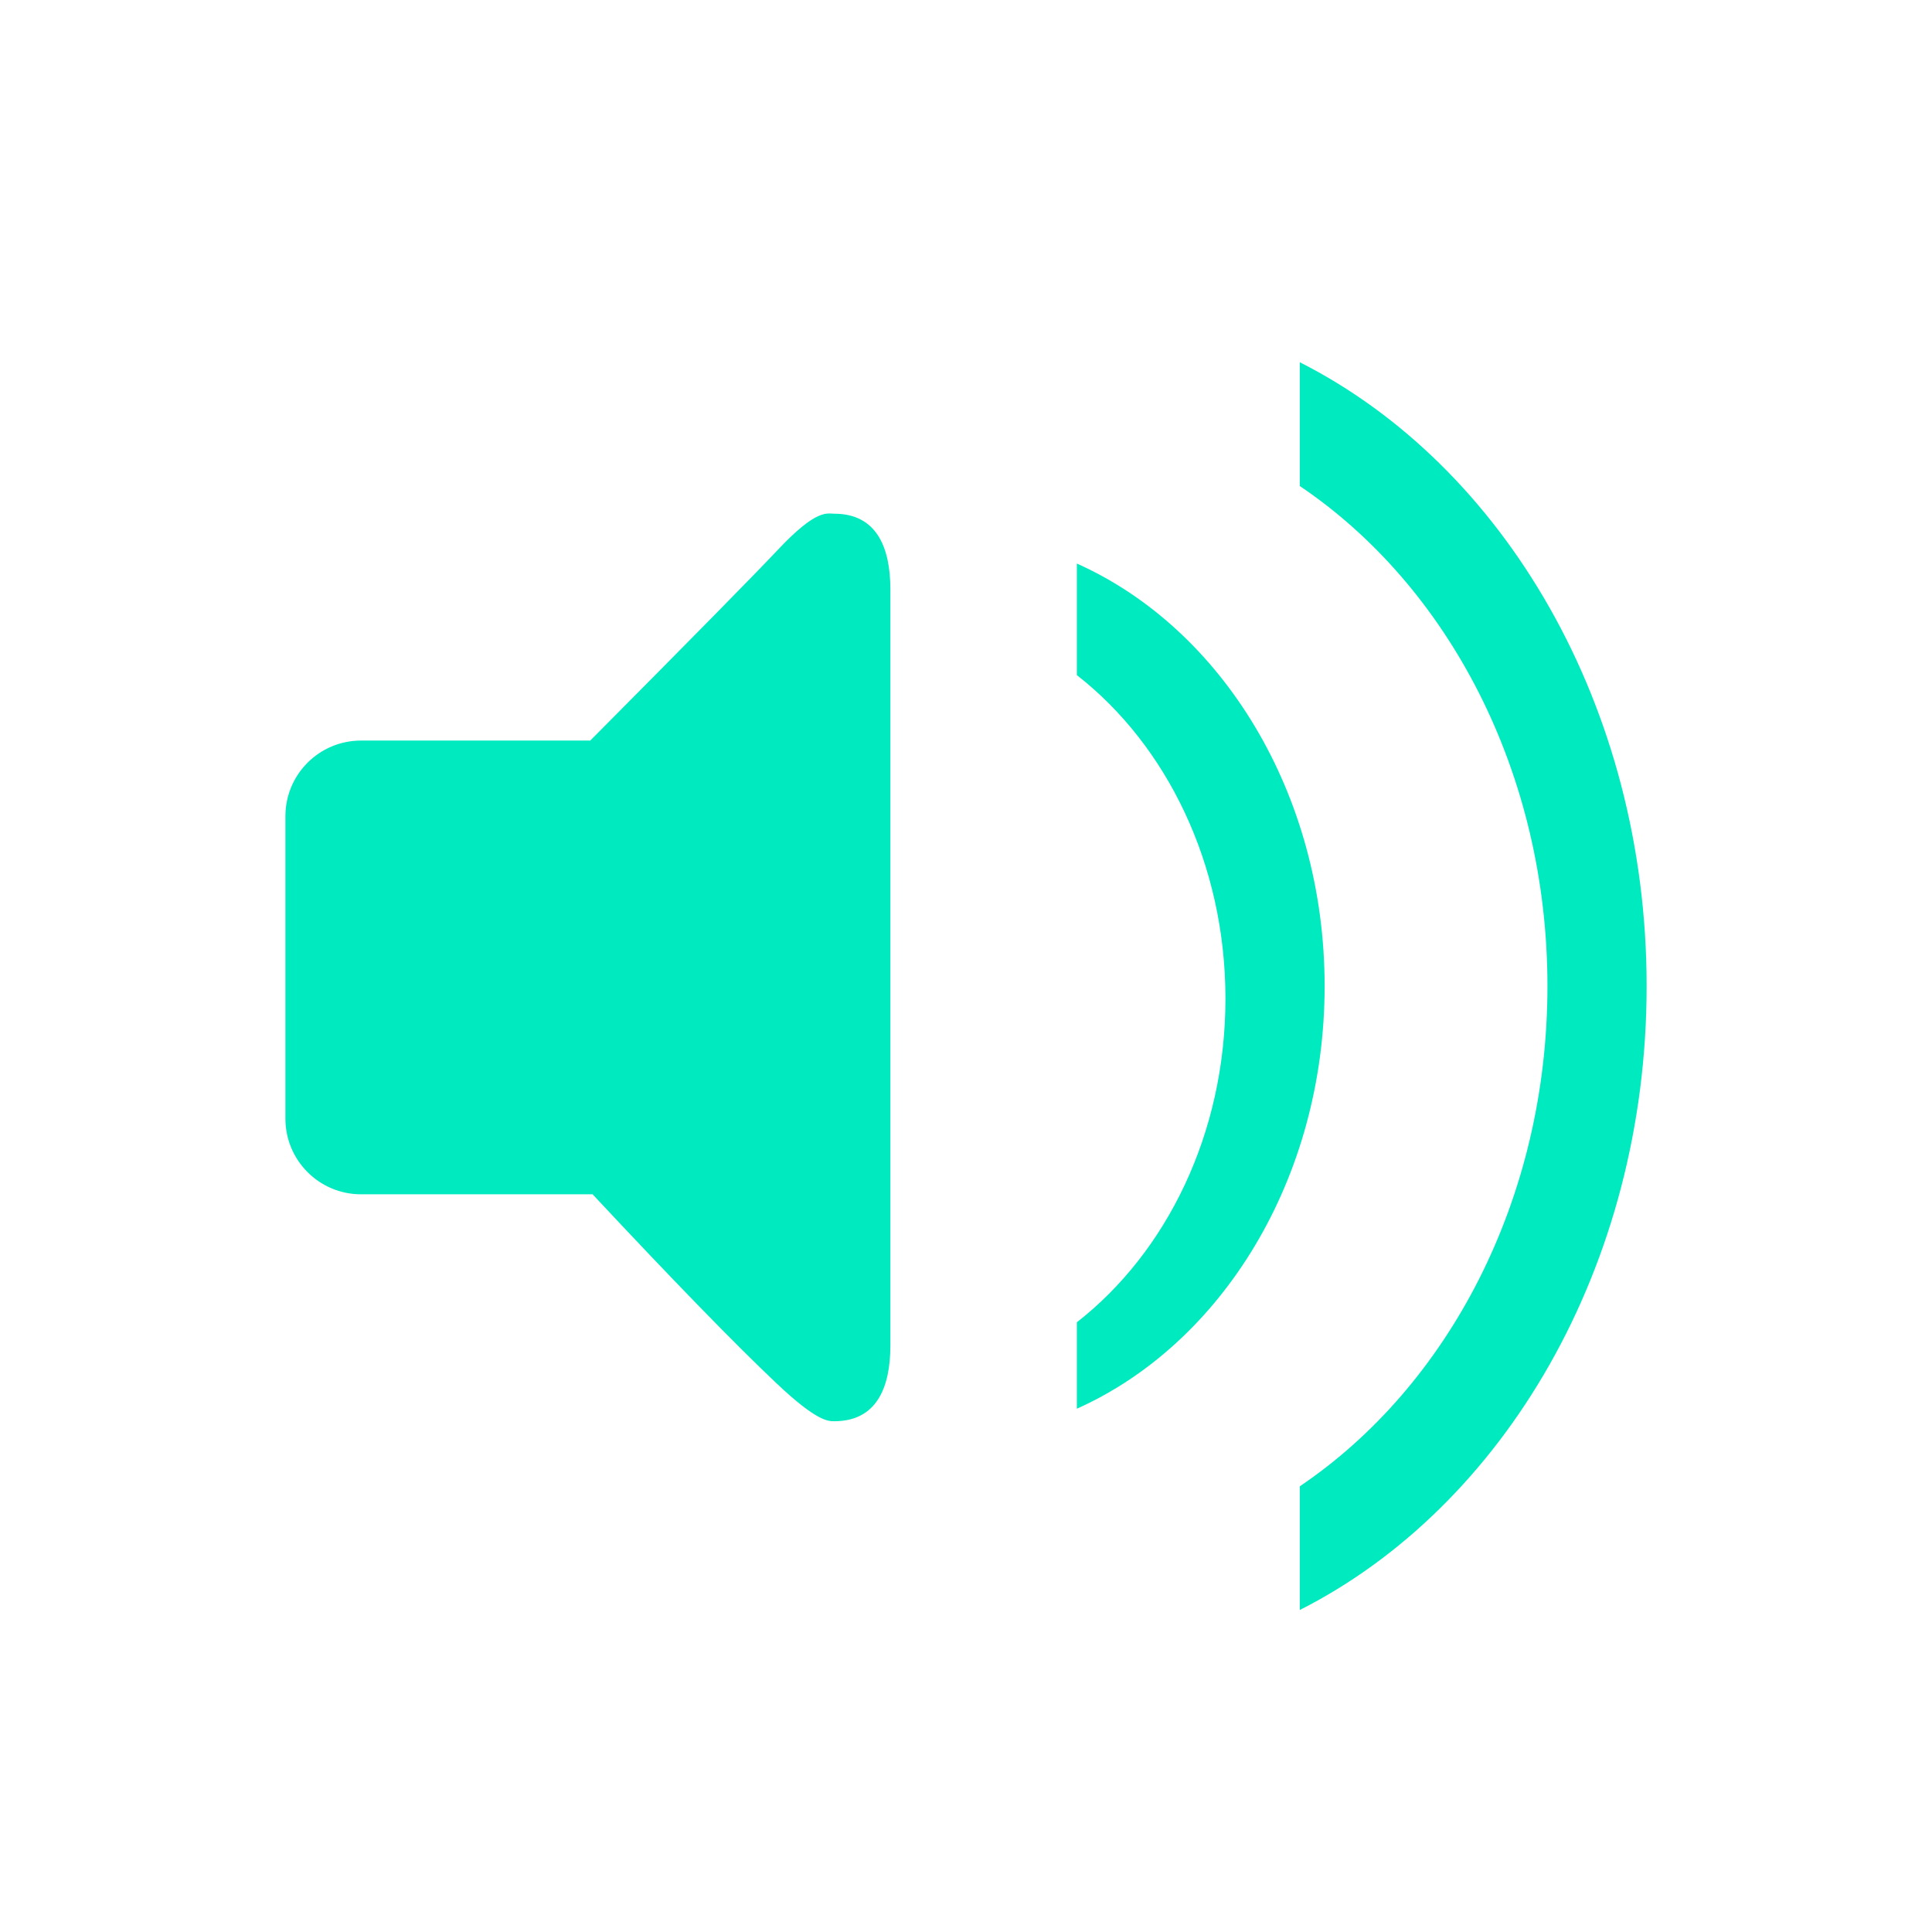 <?xml version="1.0" encoding="UTF-8"?> <svg xmlns="http://www.w3.org/2000/svg" width="48" height="48" viewBox="0 0 48 48" fill="none"><path fill-rule="evenodd" clip-rule="evenodd" d="M8.97 18.399C7.932 18.399 7.091 19.24 7.091 20.278V27.793C7.091 28.83 7.932 29.672 8.97 29.672H14.723C16.729 31.819 18.253 33.385 19.294 34.37C20.288 35.31 20.571 35.31 20.727 35.31C21.783 35.31 22.121 34.468 22.121 33.429V14.642C22.121 13.604 21.781 12.763 20.727 12.763C20.549 12.763 20.292 12.634 19.334 13.651C18.753 14.268 17.196 15.851 14.665 18.399H8.97ZM32.293 40C37.357 37.435 40.91 31.463 40.91 24.5C40.91 17.539 37.357 11.565 32.293 9V12.075C35.972 14.554 38.446 19.191 38.446 24.5C38.446 29.809 35.972 34.444 32.293 36.927V40ZM26.754 16.773C28.979 18.508 30.446 21.462 30.446 24.812C30.446 28.164 28.979 31.116 26.754 32.852V34.999C30.35 33.391 32.91 29.296 32.91 24.5C32.91 19.703 30.35 15.609 26.754 14.001V16.773Z" fill="#00EABF"></path></svg> 